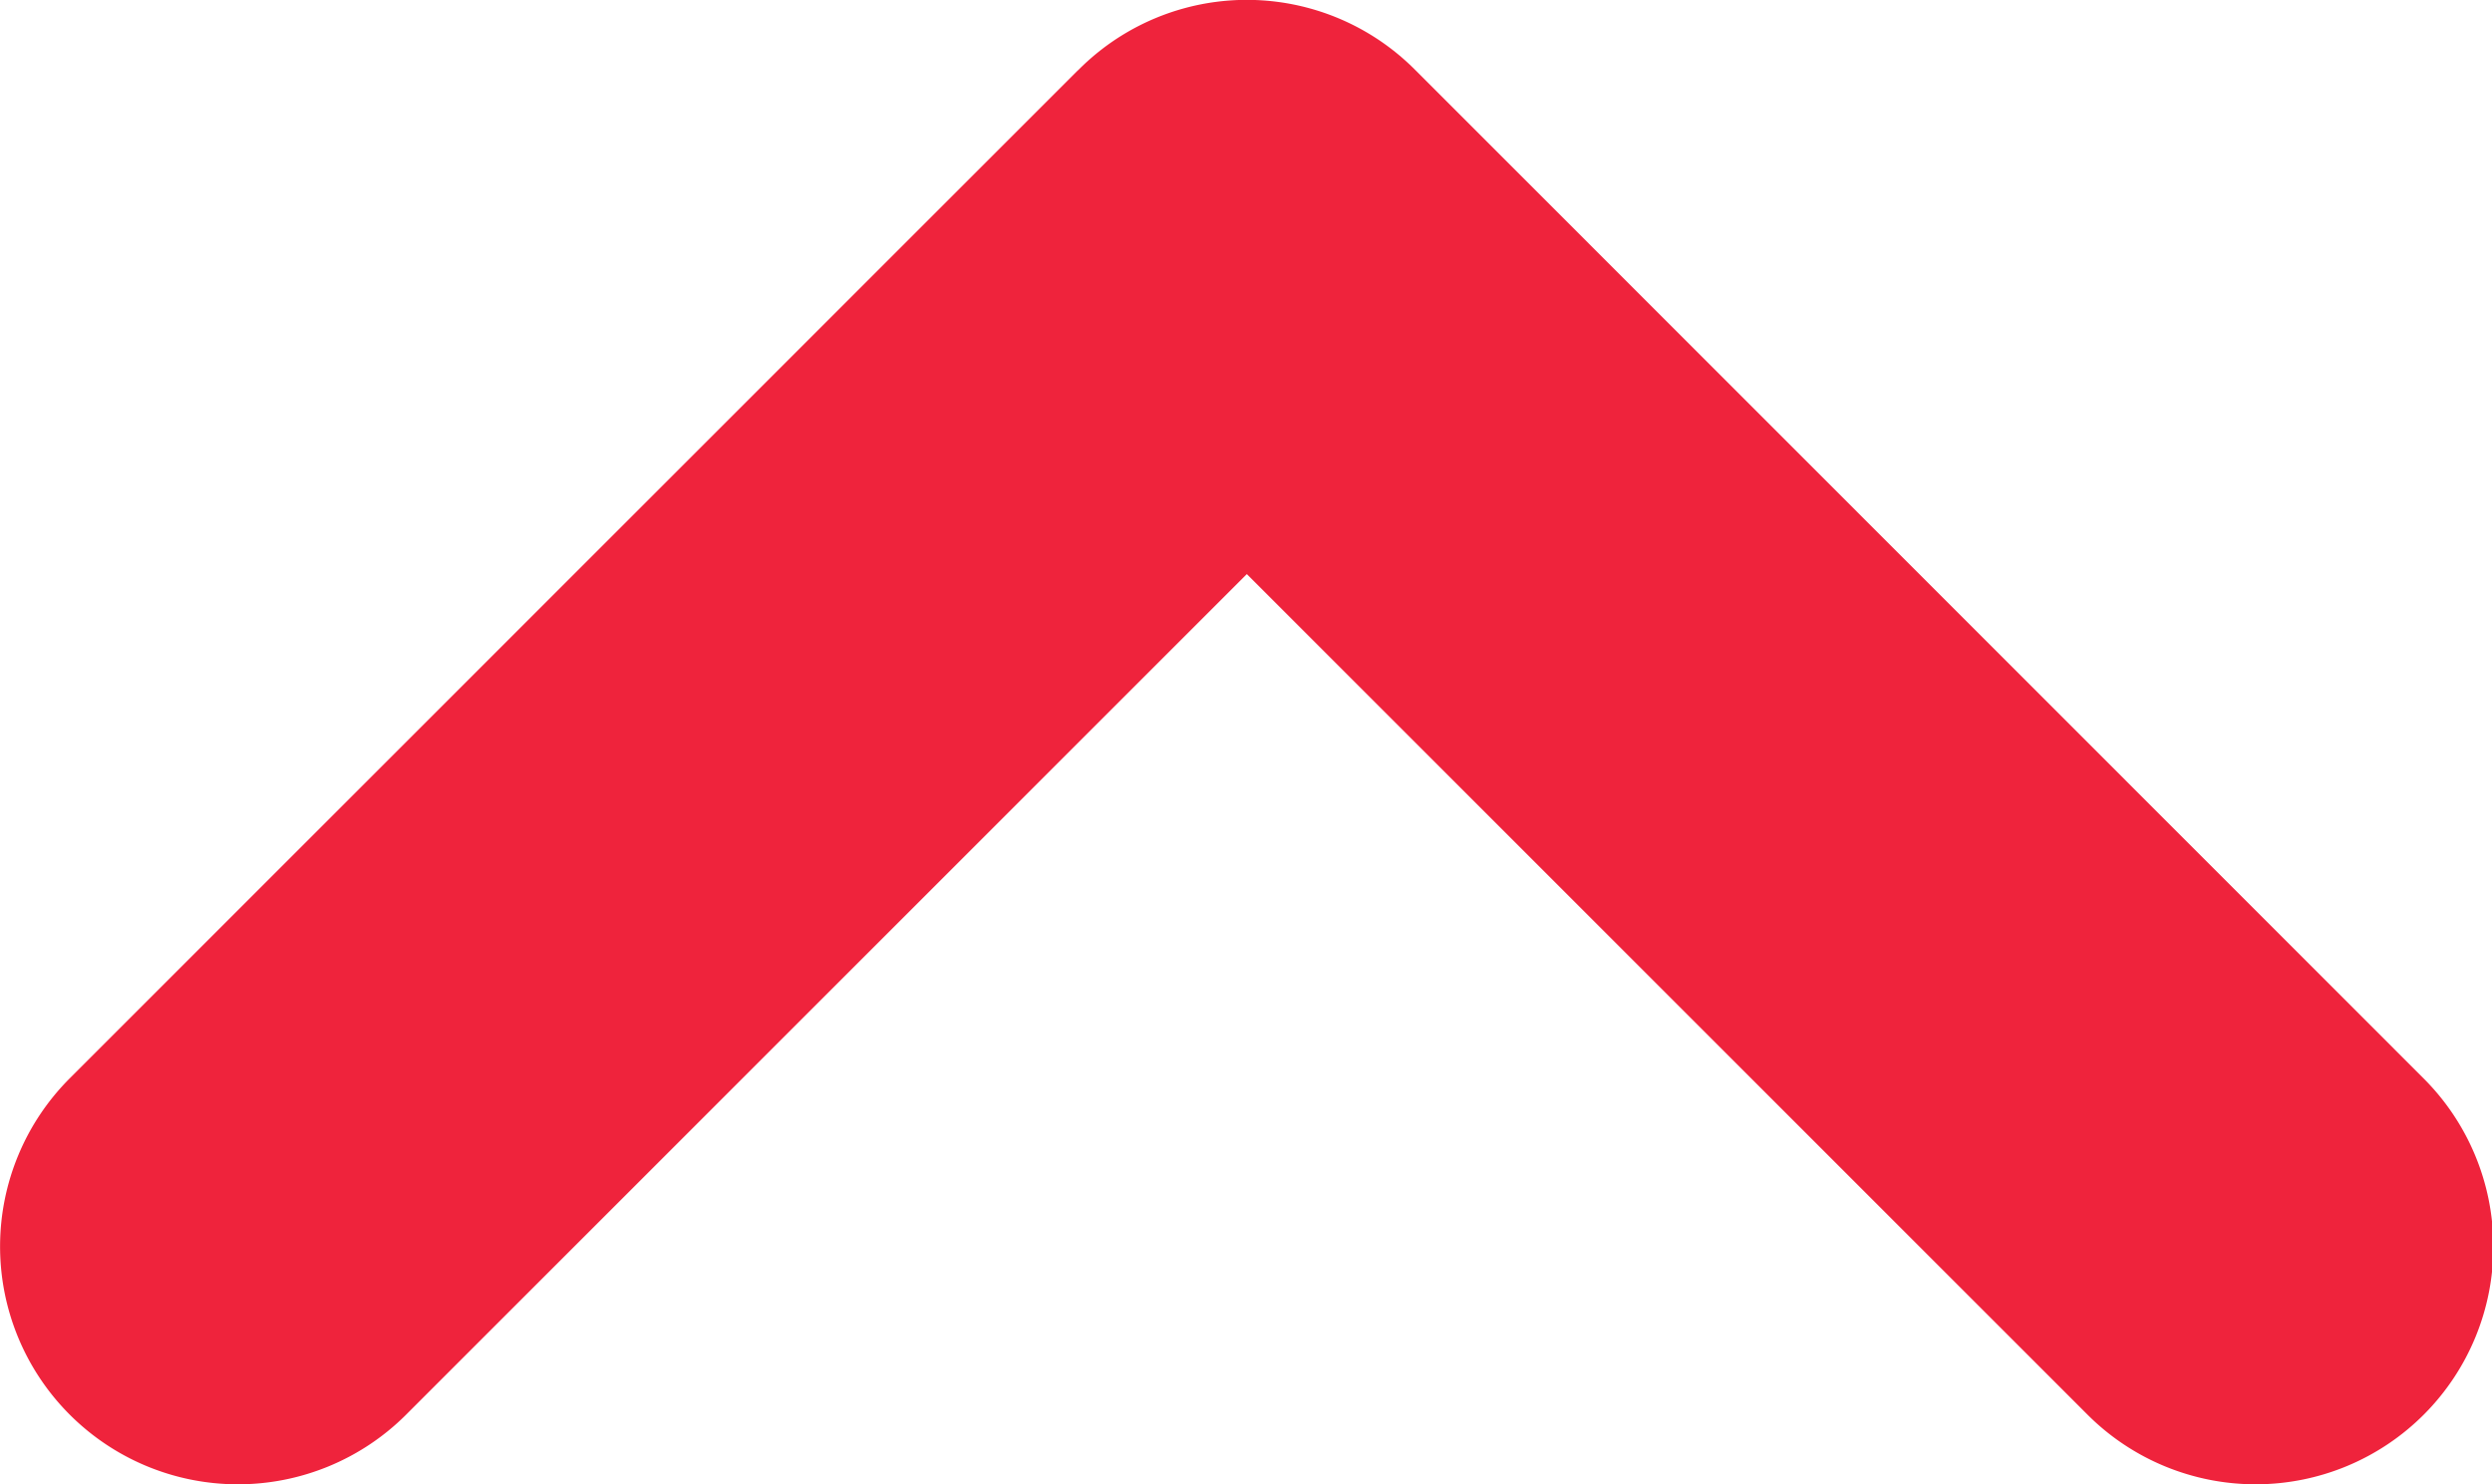 <svg xmlns="http://www.w3.org/2000/svg" width="19.947" height="11.883" viewBox="0 0 19.947 11.883"><path id="Path_7" data-name="Path 7" d="M20.2,15.383,12.134,7.317A1.9,1.9,0,0,0,9.432,10l6.734,6.734L9.432,23.468a1.9,1.9,0,0,0,2.7,2.682L20.2,18.084a1.9,1.9,0,0,0,0-2.7Z" transform="translate(-6.754 20.762) rotate(-90)" fill="#ef233c"></path></svg>
